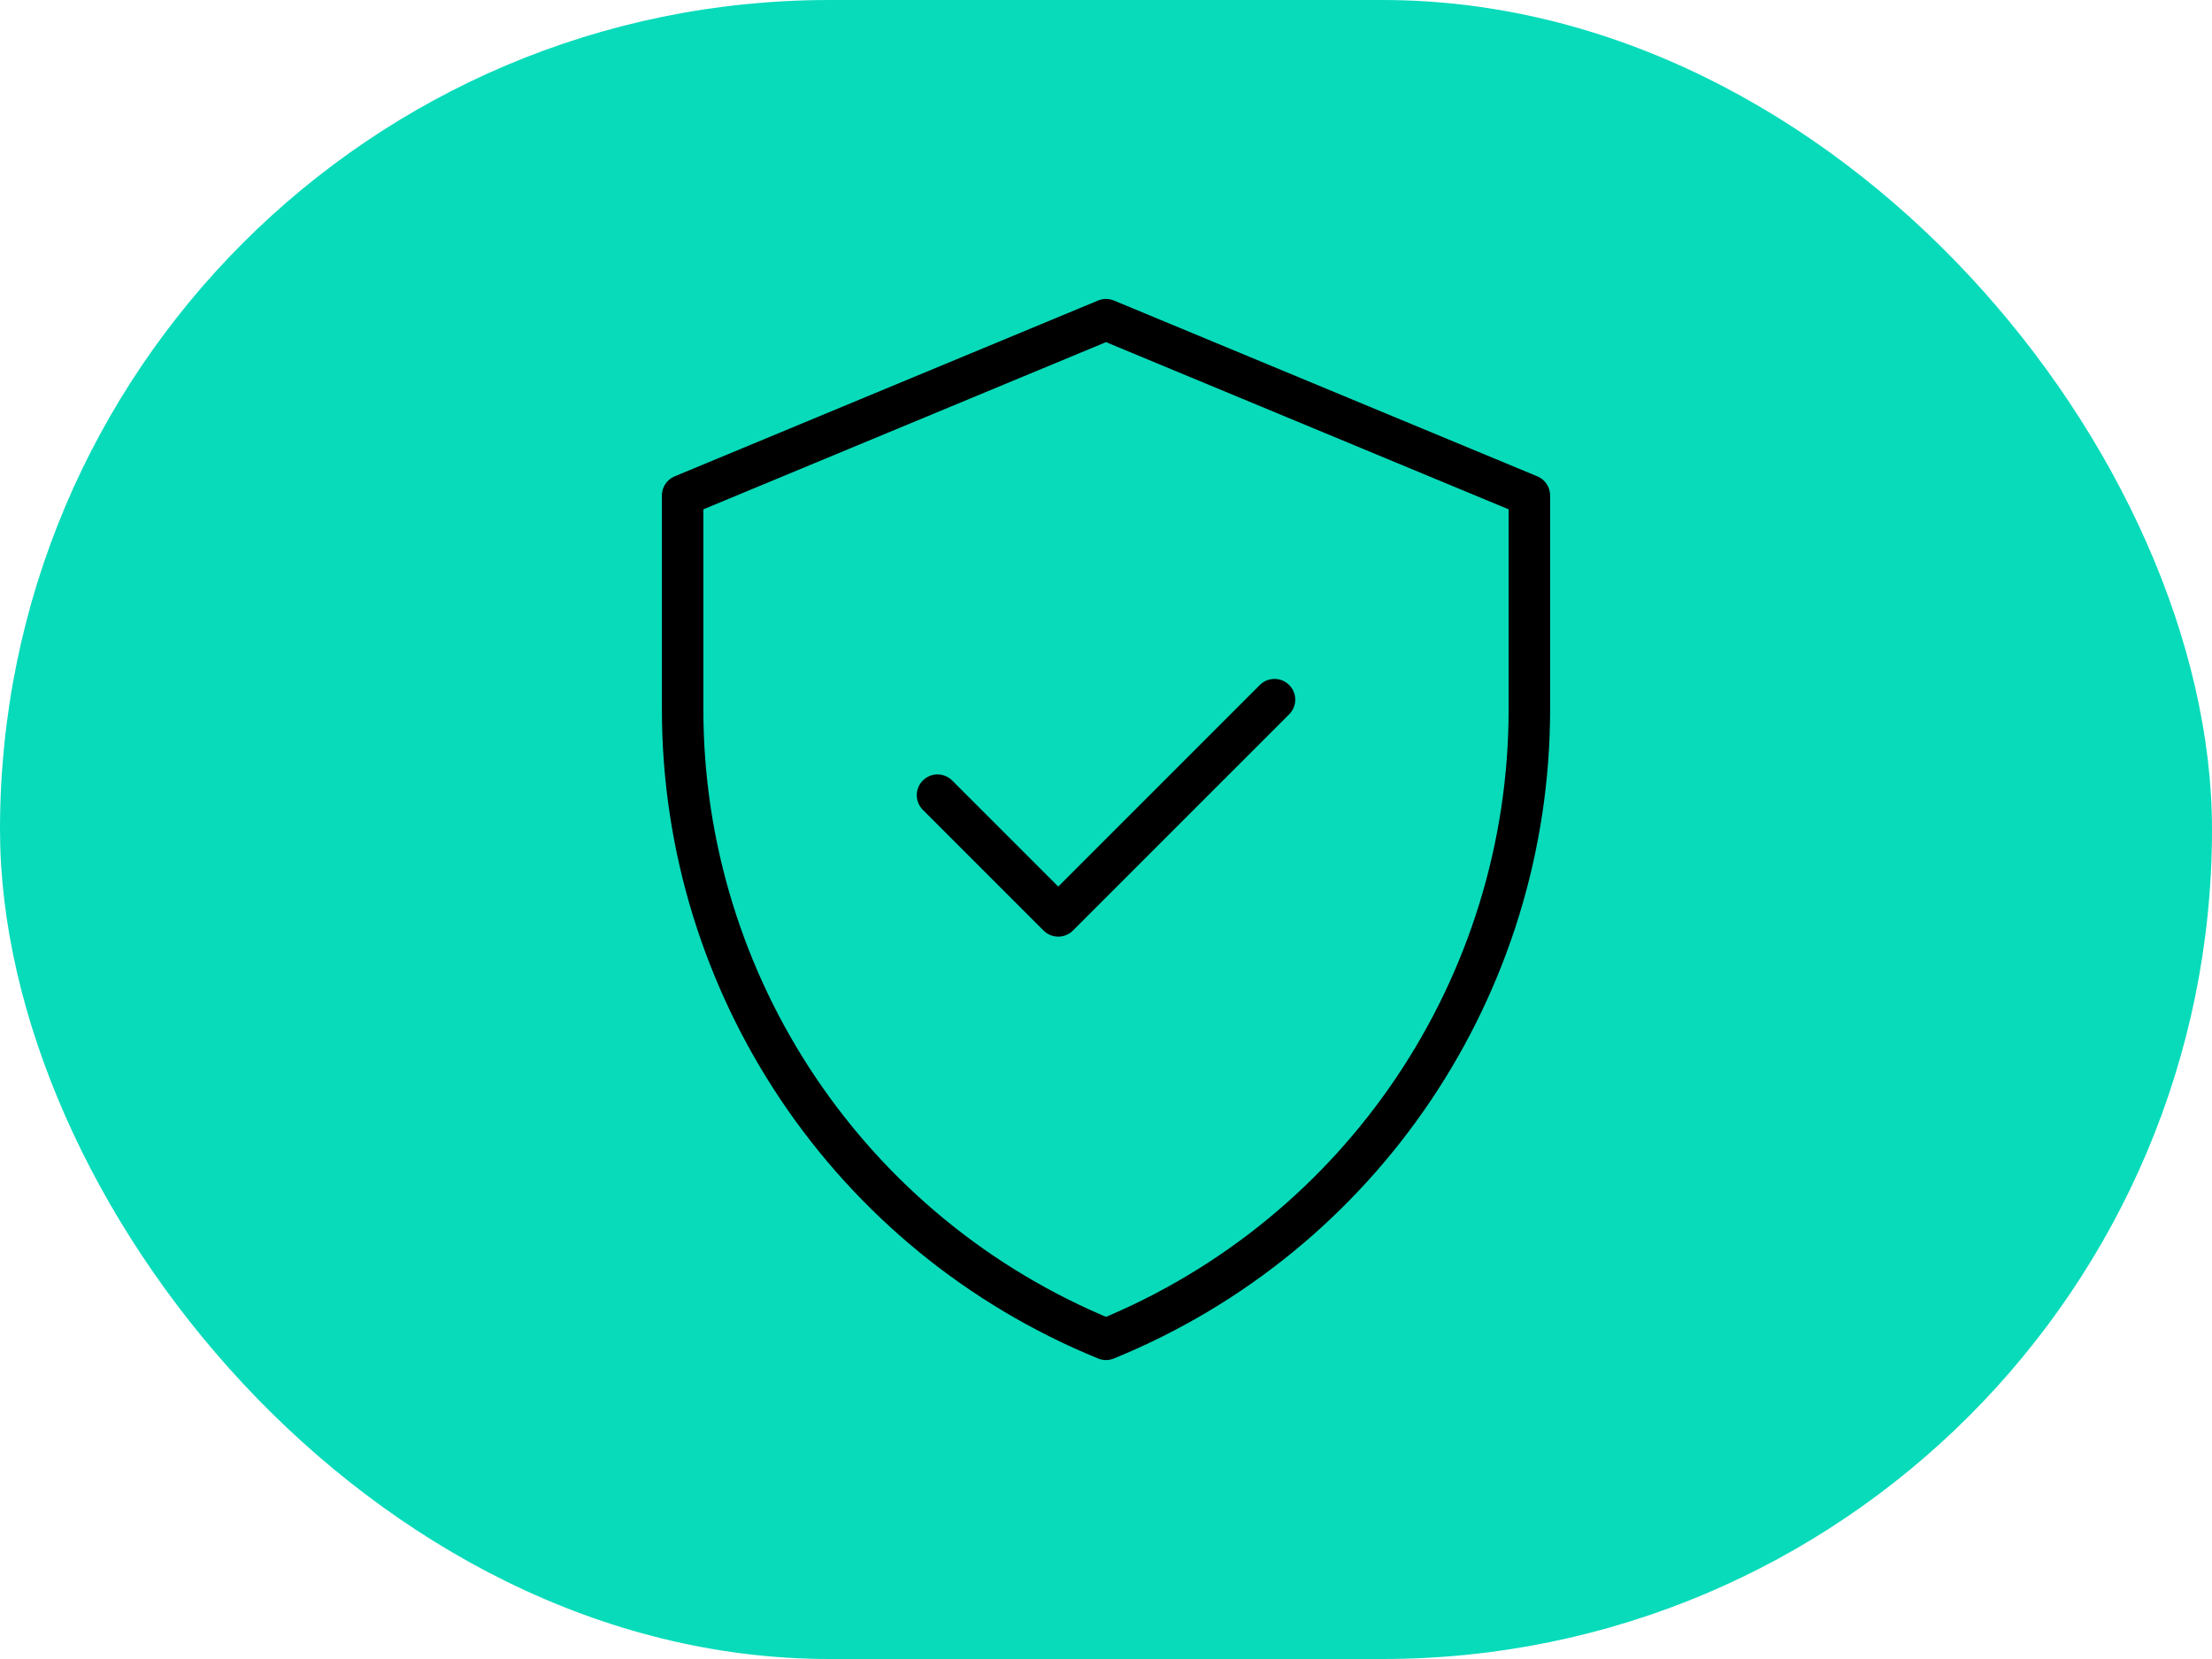 <svg width="80" height="60" viewBox="0 0 80 60" fill="none" xmlns="http://www.w3.org/2000/svg">
<rect width="80" height="60" rx="30" fill="#08DBBA"/>
<mask id="mask0_348_189" style="mask-type:luminance" maskUnits="userSpaceOnUse" x="20" y="10" width="40" height="40">
<path d="M20 10H60V50H20V10Z" fill="white"/>
</mask>
<g mask="url(#mask0_348_189)">
<path d="M40 11.562L24.688 17.92V25.649C24.688 35.651 30.74 44.658 40 48.438C49.26 44.658 55.312 35.651 55.312 25.649V17.92L40 11.562Z" stroke="black" stroke-width="1.5" stroke-miterlimit="10" stroke-linecap="round" stroke-linejoin="round"/>
<path d="M33.906 28.758L38.273 33.125L46.094 25.304" stroke="black" stroke-width="1.5" stroke-miterlimit="10" stroke-linecap="round" stroke-linejoin="round"/>
</g>
</svg>

